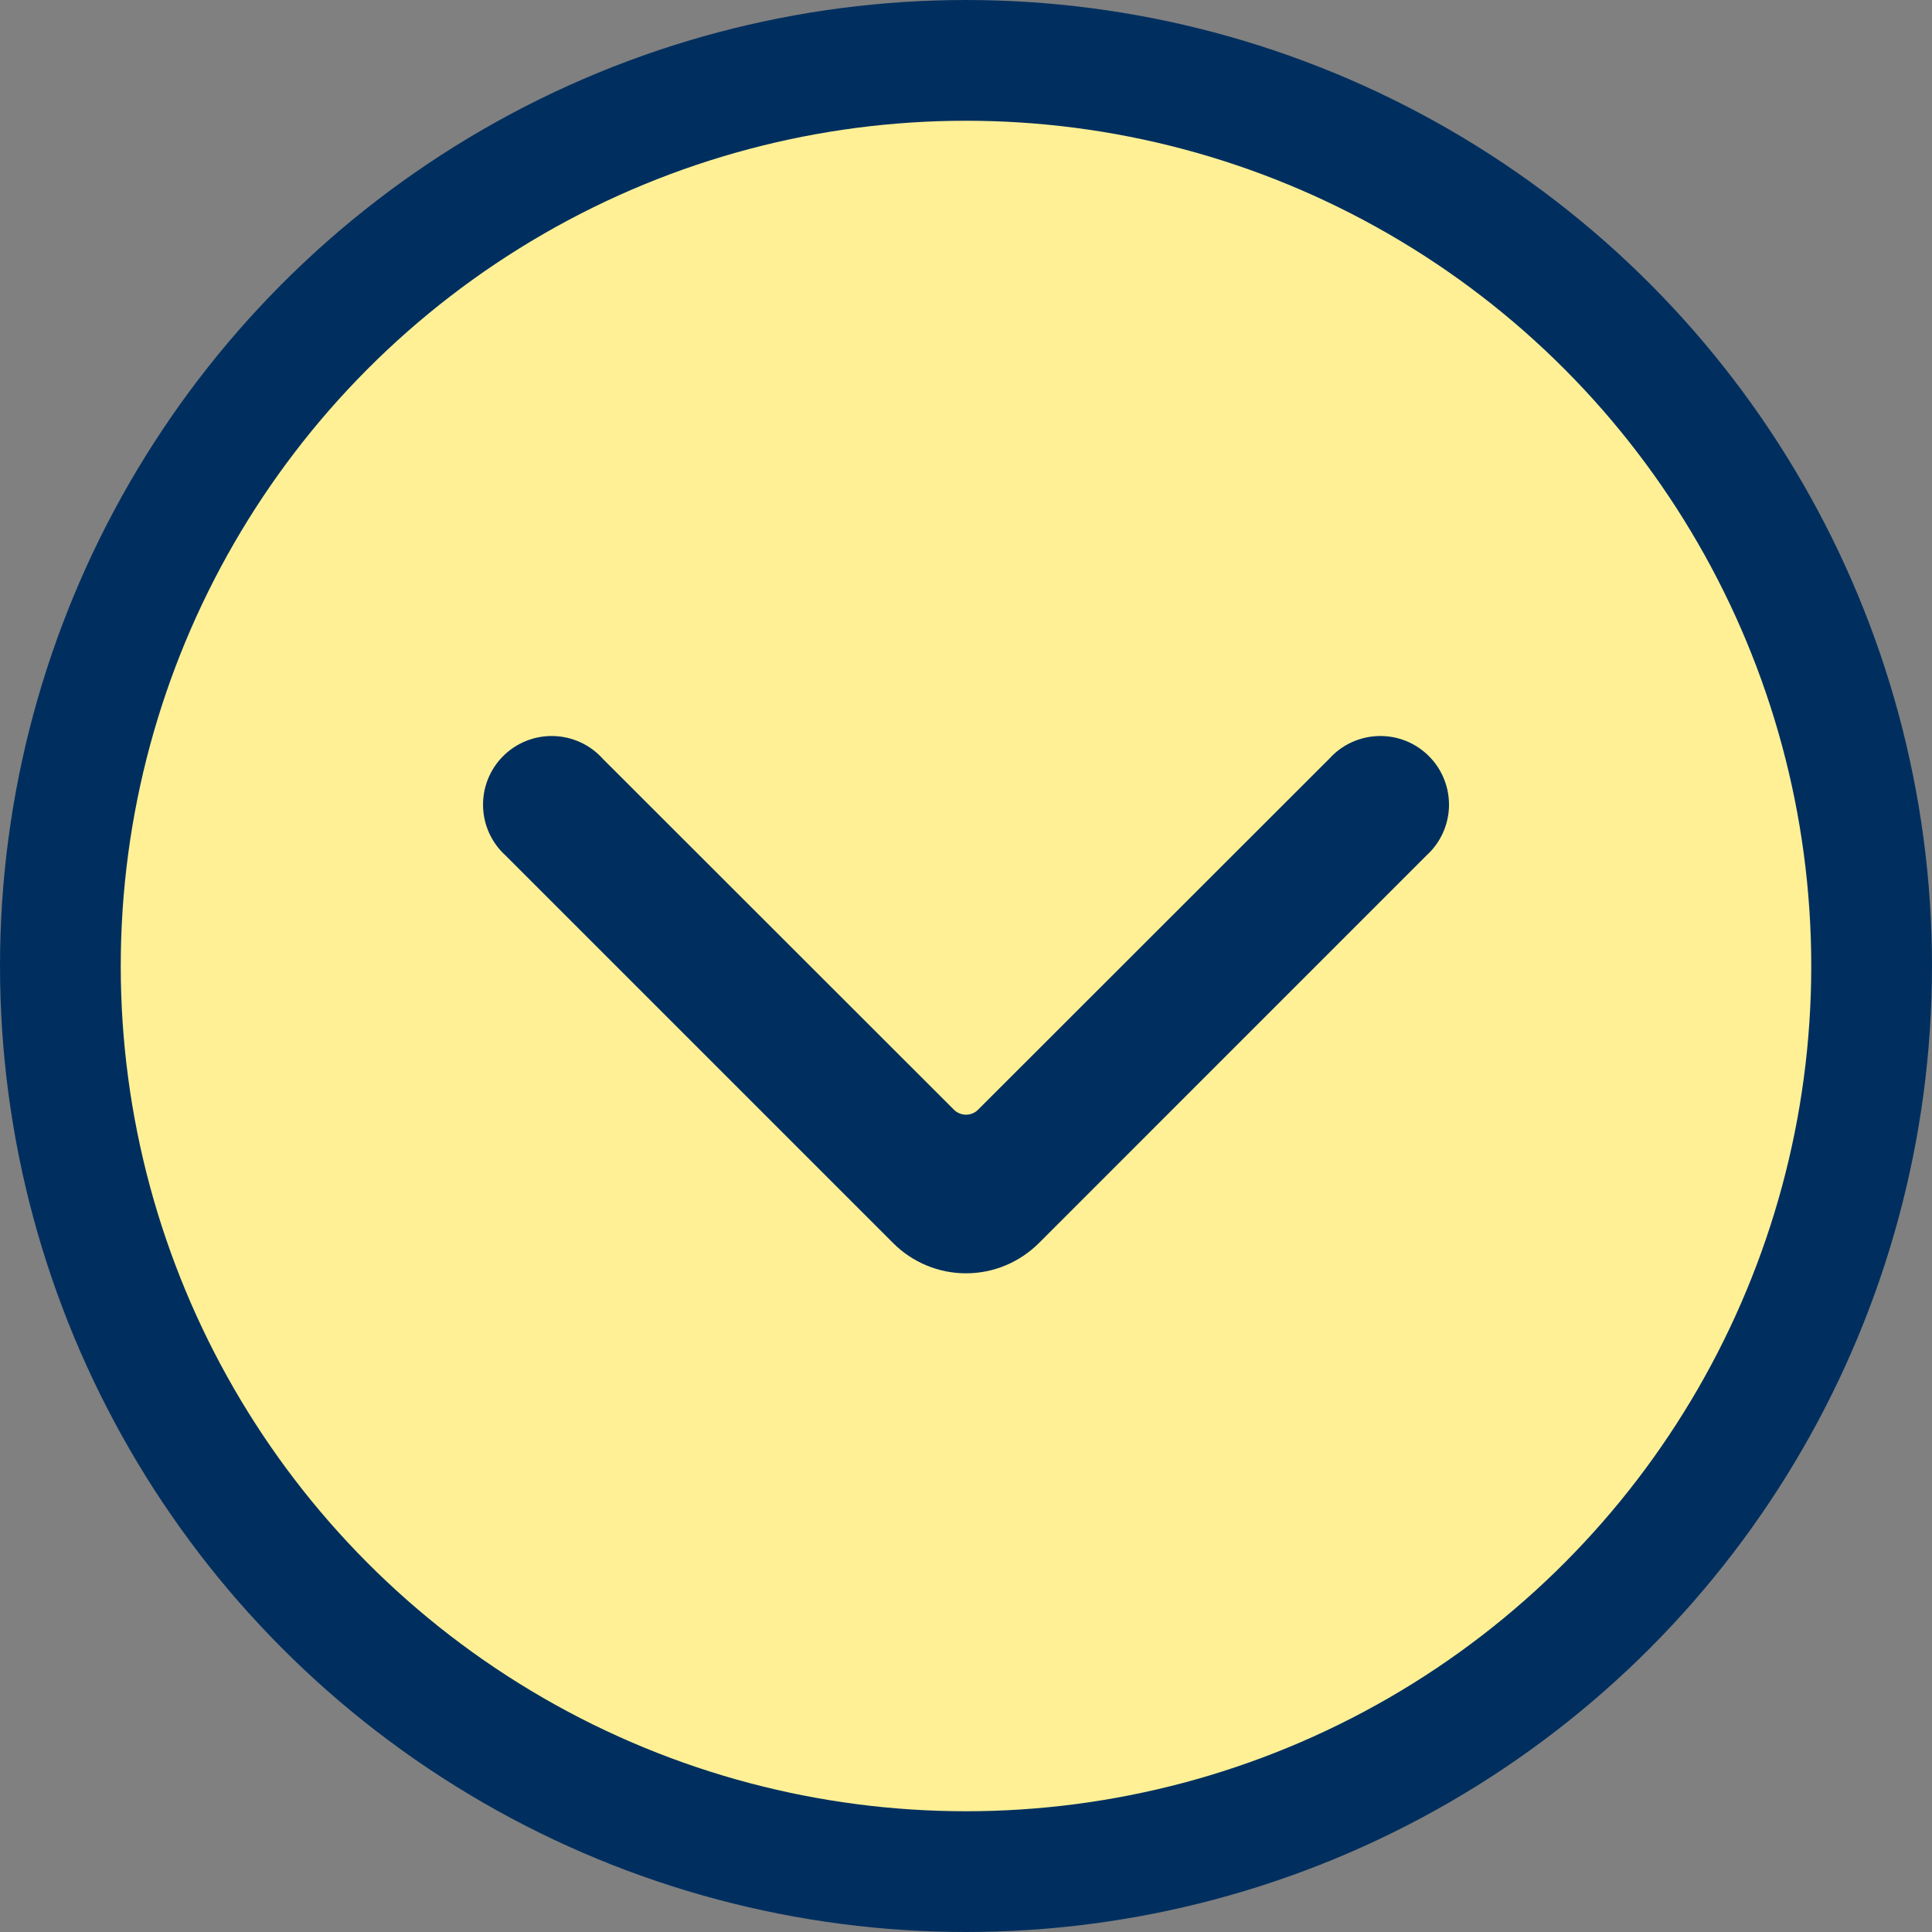 <svg width="32" height="32" viewBox="0 0 32 32" fill="none" xmlns="http://www.w3.org/2000/svg">
<rect x="0" y="0" width="32" height="32" fill="#808080" stroke="none"/>
<circle cx="16" cy="16" r="15" fill="#FFF095" stroke="#002F5F" stroke-width="2"/>
<path d="M9.981 12.565L15.799 18.379C15.825 18.406 15.857 18.427 15.891 18.441C15.926 18.455 15.963 18.463 16 18.463C16.038 18.463 16.075 18.455 16.109 18.441C16.144 18.427 16.175 18.406 16.201 18.379L22.019 12.565C22.123 12.45 22.248 12.358 22.388 12.294C22.528 12.23 22.68 12.195 22.834 12.191C22.988 12.187 23.141 12.214 23.284 12.271C23.427 12.328 23.557 12.414 23.666 12.523C23.775 12.631 23.861 12.761 23.918 12.904C23.976 13.047 24.003 13.2 24 13.354C23.996 13.508 23.961 13.66 23.897 13.8C23.833 13.94 23.741 14.066 23.627 14.169L17.207 20.59C17.048 20.748 16.86 20.874 16.653 20.96C16.446 21.046 16.224 21.09 16 21.09C15.776 21.09 15.554 21.046 15.347 20.96C15.14 20.874 14.952 20.748 14.794 20.59L8.373 14.169C8.259 14.066 8.167 13.94 8.103 13.8C8.039 13.66 8.004 13.508 8.001 13.354C7.997 13.2 8.025 13.047 8.082 12.904C8.14 12.761 8.225 12.631 8.334 12.523C8.443 12.414 8.573 12.328 8.717 12.271C8.86 12.214 9.013 12.187 9.167 12.191C9.321 12.195 9.472 12.23 9.612 12.294C9.752 12.358 9.878 12.45 9.981 12.565V12.565Z" fill="#002F5F"/>
</svg>
